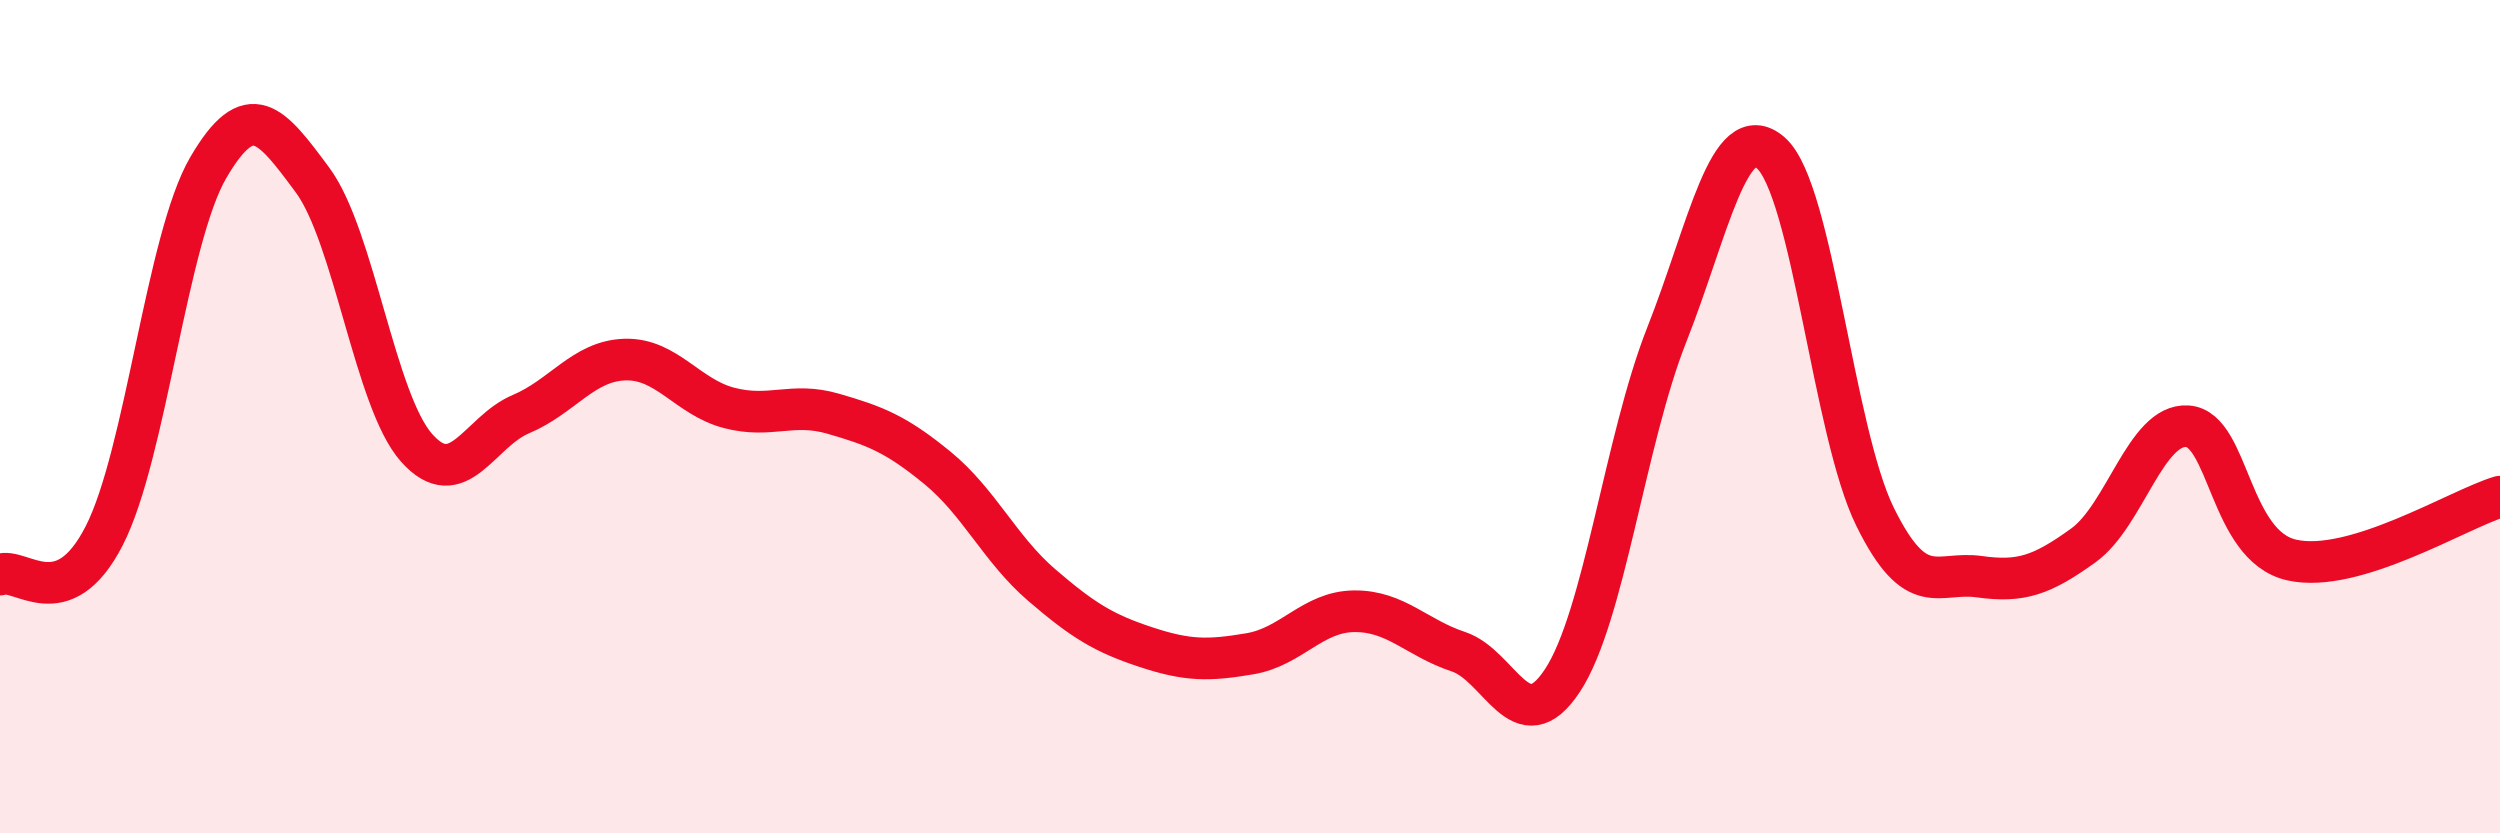 
    <svg width="60" height="20" viewBox="0 0 60 20" xmlns="http://www.w3.org/2000/svg">
      <path
        d="M 0,13.79 C 0.5,13.6 1.5,14.81 2.5,12.86 C 3.5,10.91 4,5.73 5,4.02 C 6,2.31 6.5,2.97 7.5,4.32 C 8.5,5.67 9,9.63 10,10.75 C 11,11.87 11.5,10.36 12.5,9.94 C 13.5,9.52 14,8.66 15,8.63 C 16,8.6 16.5,9.53 17.5,9.79 C 18.5,10.05 19,9.64 20,9.93 C 21,10.22 21.5,10.41 22.5,11.23 C 23.5,12.05 24,13.18 25,14.04 C 26,14.9 26.5,15.2 27.5,15.53 C 28.5,15.86 29,15.86 30,15.69 C 31,15.52 31.5,14.68 32.5,14.67 C 33.5,14.66 34,15.31 35,15.64 C 36,15.97 36.5,17.85 37.5,16.33 C 38.5,14.81 39,10.57 40,8.04 C 41,5.51 41.5,2.8 42.5,3.67 C 43.5,4.54 44,10.37 45,12.4 C 46,14.43 46.5,13.7 47.5,13.84 C 48.5,13.98 49,13.81 50,13.09 C 51,12.37 51.5,10.16 52.5,10.23 C 53.5,10.3 53.5,13.1 55,13.44 C 56.5,13.78 59,12.22 60,11.92L60 20L0 20Z"
        fill="#EB0A25"
        opacity="0.1"
        stroke-linecap="round"
        stroke-linejoin="round"
      />
      <path
        d="M 0,13.79 C 0.5,13.6 1.5,14.81 2.5,12.86 C 3.5,10.91 4,5.73 5,4.02 C 6,2.31 6.5,2.97 7.5,4.32 C 8.5,5.67 9,9.63 10,10.75 C 11,11.87 11.5,10.36 12.5,9.94 C 13.5,9.52 14,8.66 15,8.63 C 16,8.6 16.5,9.53 17.5,9.79 C 18.5,10.05 19,9.64 20,9.93 C 21,10.22 21.5,10.41 22.5,11.23 C 23.5,12.05 24,13.18 25,14.04 C 26,14.9 26.5,15.2 27.5,15.53 C 28.5,15.86 29,15.86 30,15.69 C 31,15.52 31.5,14.68 32.5,14.67 C 33.5,14.66 34,15.31 35,15.64 C 36,15.97 36.5,17.85 37.5,16.33 C 38.5,14.81 39,10.57 40,8.04 C 41,5.51 41.5,2.8 42.5,3.67 C 43.5,4.54 44,10.37 45,12.4 C 46,14.43 46.5,13.7 47.5,13.84 C 48.5,13.98 49,13.81 50,13.09 C 51,12.37 51.5,10.16 52.5,10.23 C 53.5,10.3 53.5,13.1 55,13.44 C 56.5,13.78 59,12.22 60,11.92"
        stroke="#EB0A25"
        stroke-width="1"
        fill="none"
        stroke-linecap="round"
        stroke-linejoin="round"
      />
    </svg>
  
